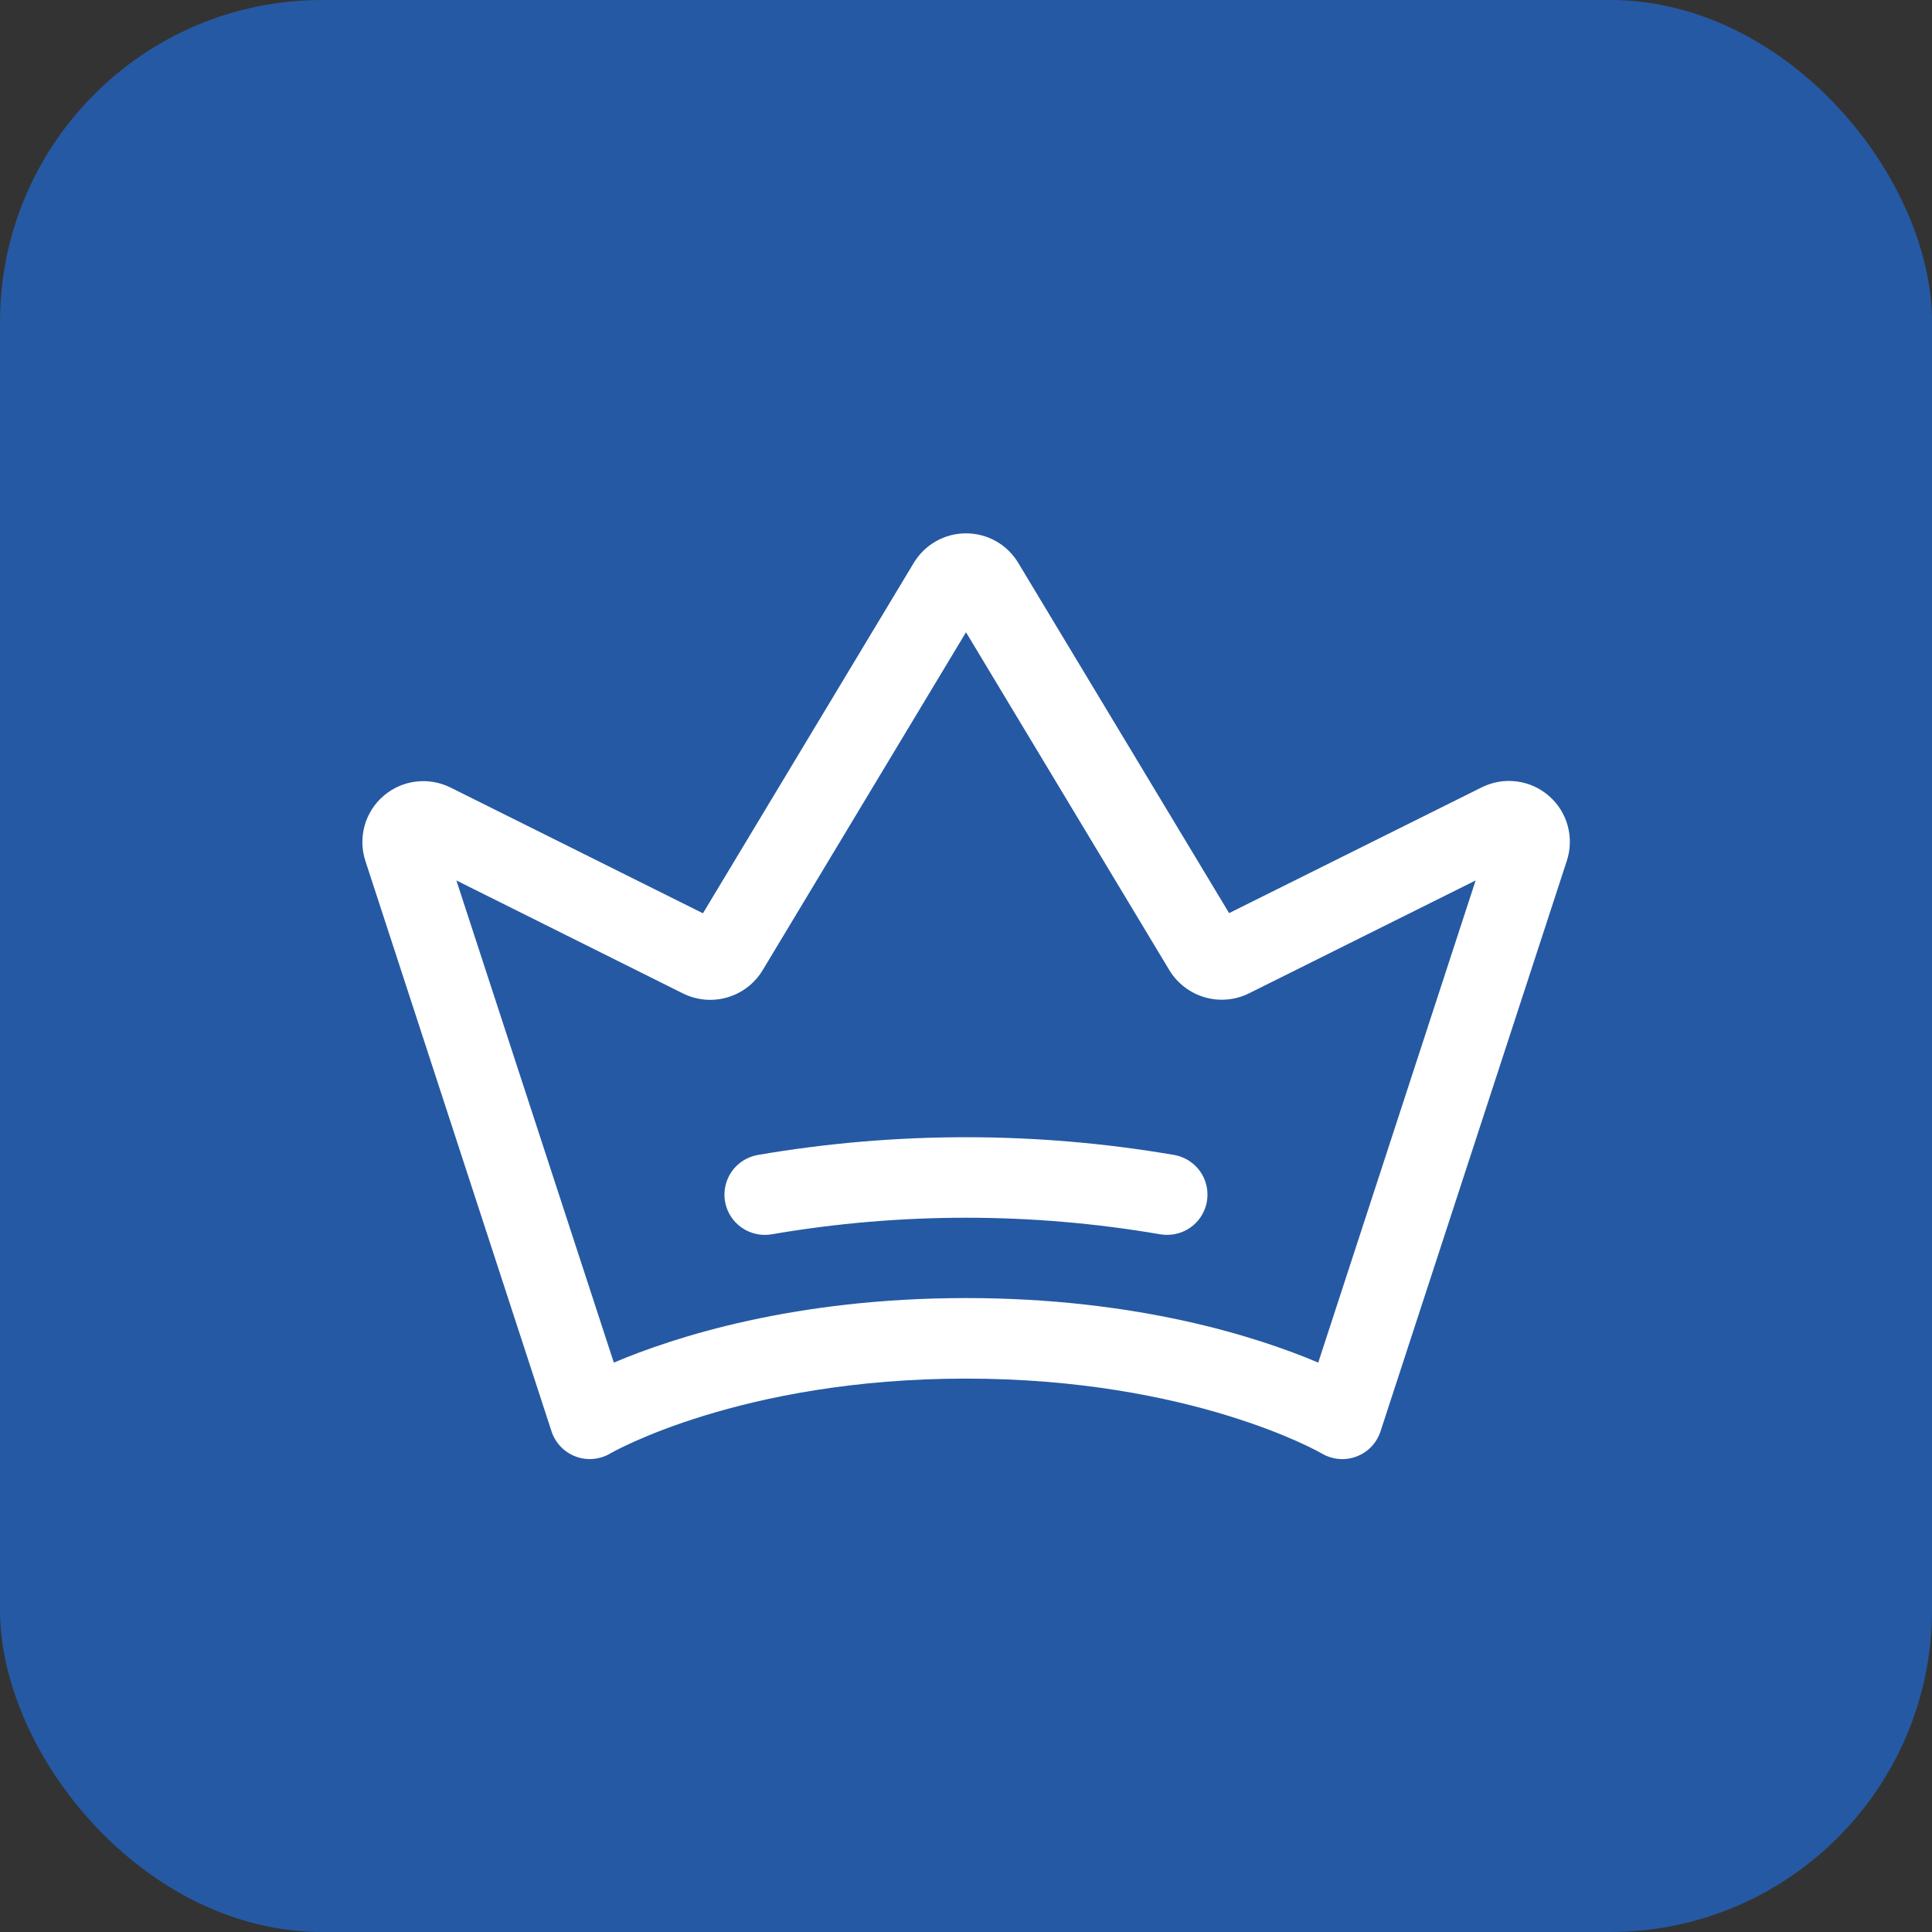<svg xmlns="http://www.w3.org/2000/svg" width="32" height="32" viewBox="0 0 32 32" fill="none"><rect x="0" y="0" width="32" height="32" fill="#333333" stroke="none"/><rect width="32" height="32" rx="5.333" fill="#2559A3"></rect><path d="M25.654 13.182C25.504 13.051 25.318 12.968 25.12 12.943C24.922 12.917 24.721 12.952 24.542 13.041L20.358 15.124L16.864 9.321C16.775 9.173 16.648 9.049 16.497 8.964C16.345 8.878 16.174 8.834 16 8.834C15.826 8.834 15.655 8.878 15.504 8.964C15.353 9.049 15.226 9.173 15.136 9.321L11.643 15.127L7.46 13.043C7.282 12.955 7.082 12.921 6.885 12.946C6.687 12.971 6.502 13.053 6.351 13.184C6.201 13.313 6.092 13.485 6.039 13.676C5.986 13.868 5.99 14.071 6.052 14.26L9.135 23.707C9.166 23.802 9.218 23.889 9.287 23.961C9.356 24.033 9.44 24.089 9.534 24.124C9.627 24.159 9.727 24.173 9.827 24.164C9.926 24.155 10.023 24.125 10.108 24.074C10.129 24.061 12.26 22.834 16 22.834C19.74 22.834 21.871 24.061 21.89 24.073C21.977 24.124 22.073 24.155 22.173 24.165C22.272 24.174 22.373 24.16 22.466 24.125C22.56 24.09 22.645 24.034 22.714 23.962C22.783 23.889 22.835 23.802 22.866 23.707L25.95 14.262C26.013 14.073 26.019 13.87 25.966 13.677C25.914 13.485 25.805 13.313 25.654 13.182ZM21.834 22.569C20.834 22.145 18.84 21.5 16 21.5C13.16 21.5 11.167 22.145 10.167 22.569L7.559 14.583L11.315 16.456C11.543 16.568 11.804 16.591 12.047 16.52C12.29 16.449 12.498 16.29 12.63 16.073L16 10.472L19.37 16.072C19.502 16.288 19.71 16.447 19.953 16.518C20.197 16.589 20.457 16.566 20.685 16.454L24.441 14.583L21.834 22.569ZM19.99 19.903C19.962 20.057 19.882 20.197 19.762 20.297C19.642 20.398 19.49 20.453 19.334 20.453C19.295 20.453 19.256 20.45 19.217 20.444C17.088 20.078 14.911 20.078 12.782 20.444C12.608 20.474 12.428 20.434 12.284 20.333C12.139 20.232 12.04 20.077 12.009 19.903C11.979 19.729 12.018 19.549 12.12 19.404C12.221 19.259 12.376 19.161 12.55 19.13C14.833 18.738 17.166 18.738 19.449 19.13C19.623 19.161 19.777 19.259 19.879 19.403C19.98 19.547 20.02 19.726 19.99 19.9L19.99 19.903Z" fill="white"></path></svg>